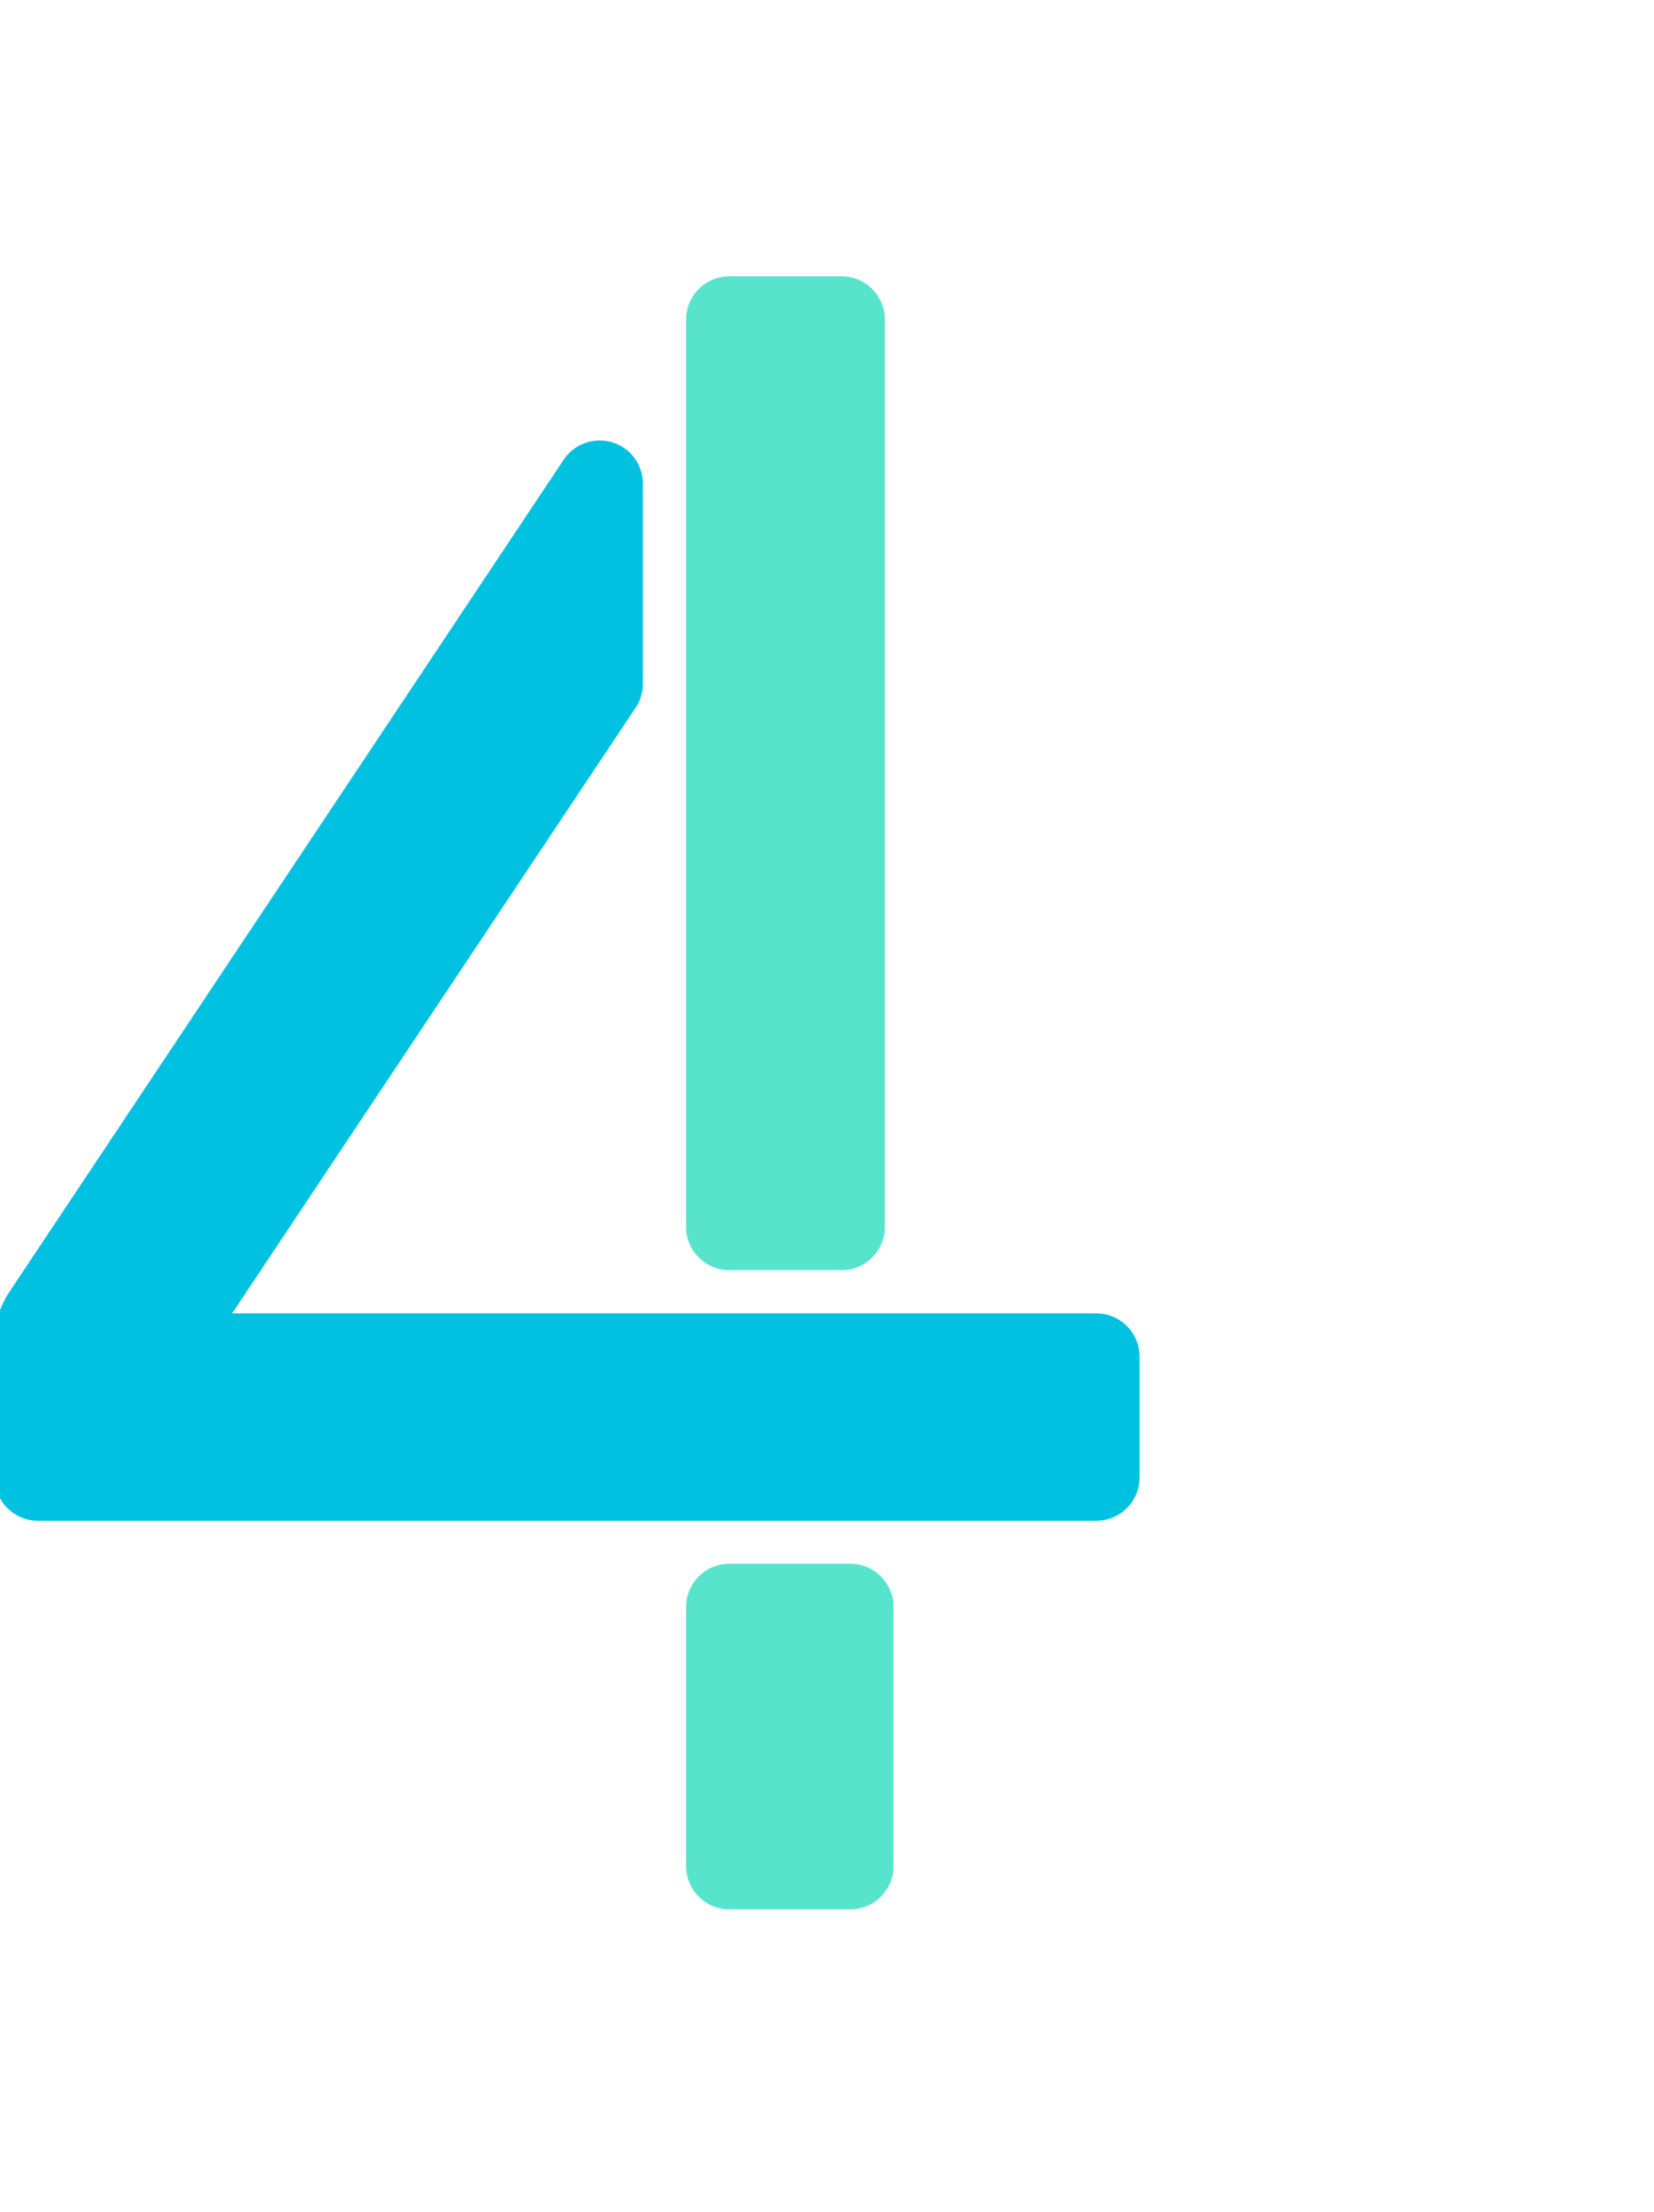 <svg width="157" height="210" viewBox="0 0 157 210" fill="none" xmlns="http://www.w3.org/2000/svg">
<g clip-path="url(#clip0_146_3002)">
<path d="M80.711 148.46H69.227C66.961 148.46 65.125 150.296 65.125 152.562V177.171C65.125 179.436 66.961 181.272 69.227 181.272H80.711C82.976 181.272 84.812 179.436 84.812 177.171V152.562C84.812 150.296 82.976 148.46 80.711 148.46Z" fill="#57E4CD"/>
<path d="M79.891 26.233H69.227C66.961 26.233 65.125 28.07 65.125 30.335V116.484C65.125 118.749 66.961 120.586 69.227 120.586H79.891C82.156 120.586 83.992 118.749 83.992 116.484V30.335C83.992 28.07 82.156 26.233 79.891 26.233Z" fill="#57E4CD"/>
<path d="M53.509 43.641C53.999 42.907 54.712 42.35 55.542 42.053C56.373 41.757 57.277 41.736 58.121 41.994C58.965 42.252 59.703 42.774 60.225 43.485C60.748 44.195 61.028 45.055 61.023 45.938V64.911C61.023 65.72 60.783 66.511 60.334 67.184L22.034 124.688H104.065C105.153 124.688 106.196 125.12 106.965 125.889C107.735 126.658 108.167 127.701 108.167 128.789V140.273C108.167 141.361 107.735 142.405 106.965 143.174C106.196 143.943 105.153 144.375 104.065 144.375H3.602C2.514 144.375 1.471 143.943 0.701 143.174C-0.068 142.405 -0.5 141.361 -0.5 140.273V127.214C-0.499 125.597 -0.019 124.015 0.878 122.67L53.509 43.641Z" fill="#00C1E0"/>
</g>
<defs>
<clipPath id="clip0_146_3002">
<rect width="157" height="210" fill="white"/>
</clipPath>
</defs>
</svg>
